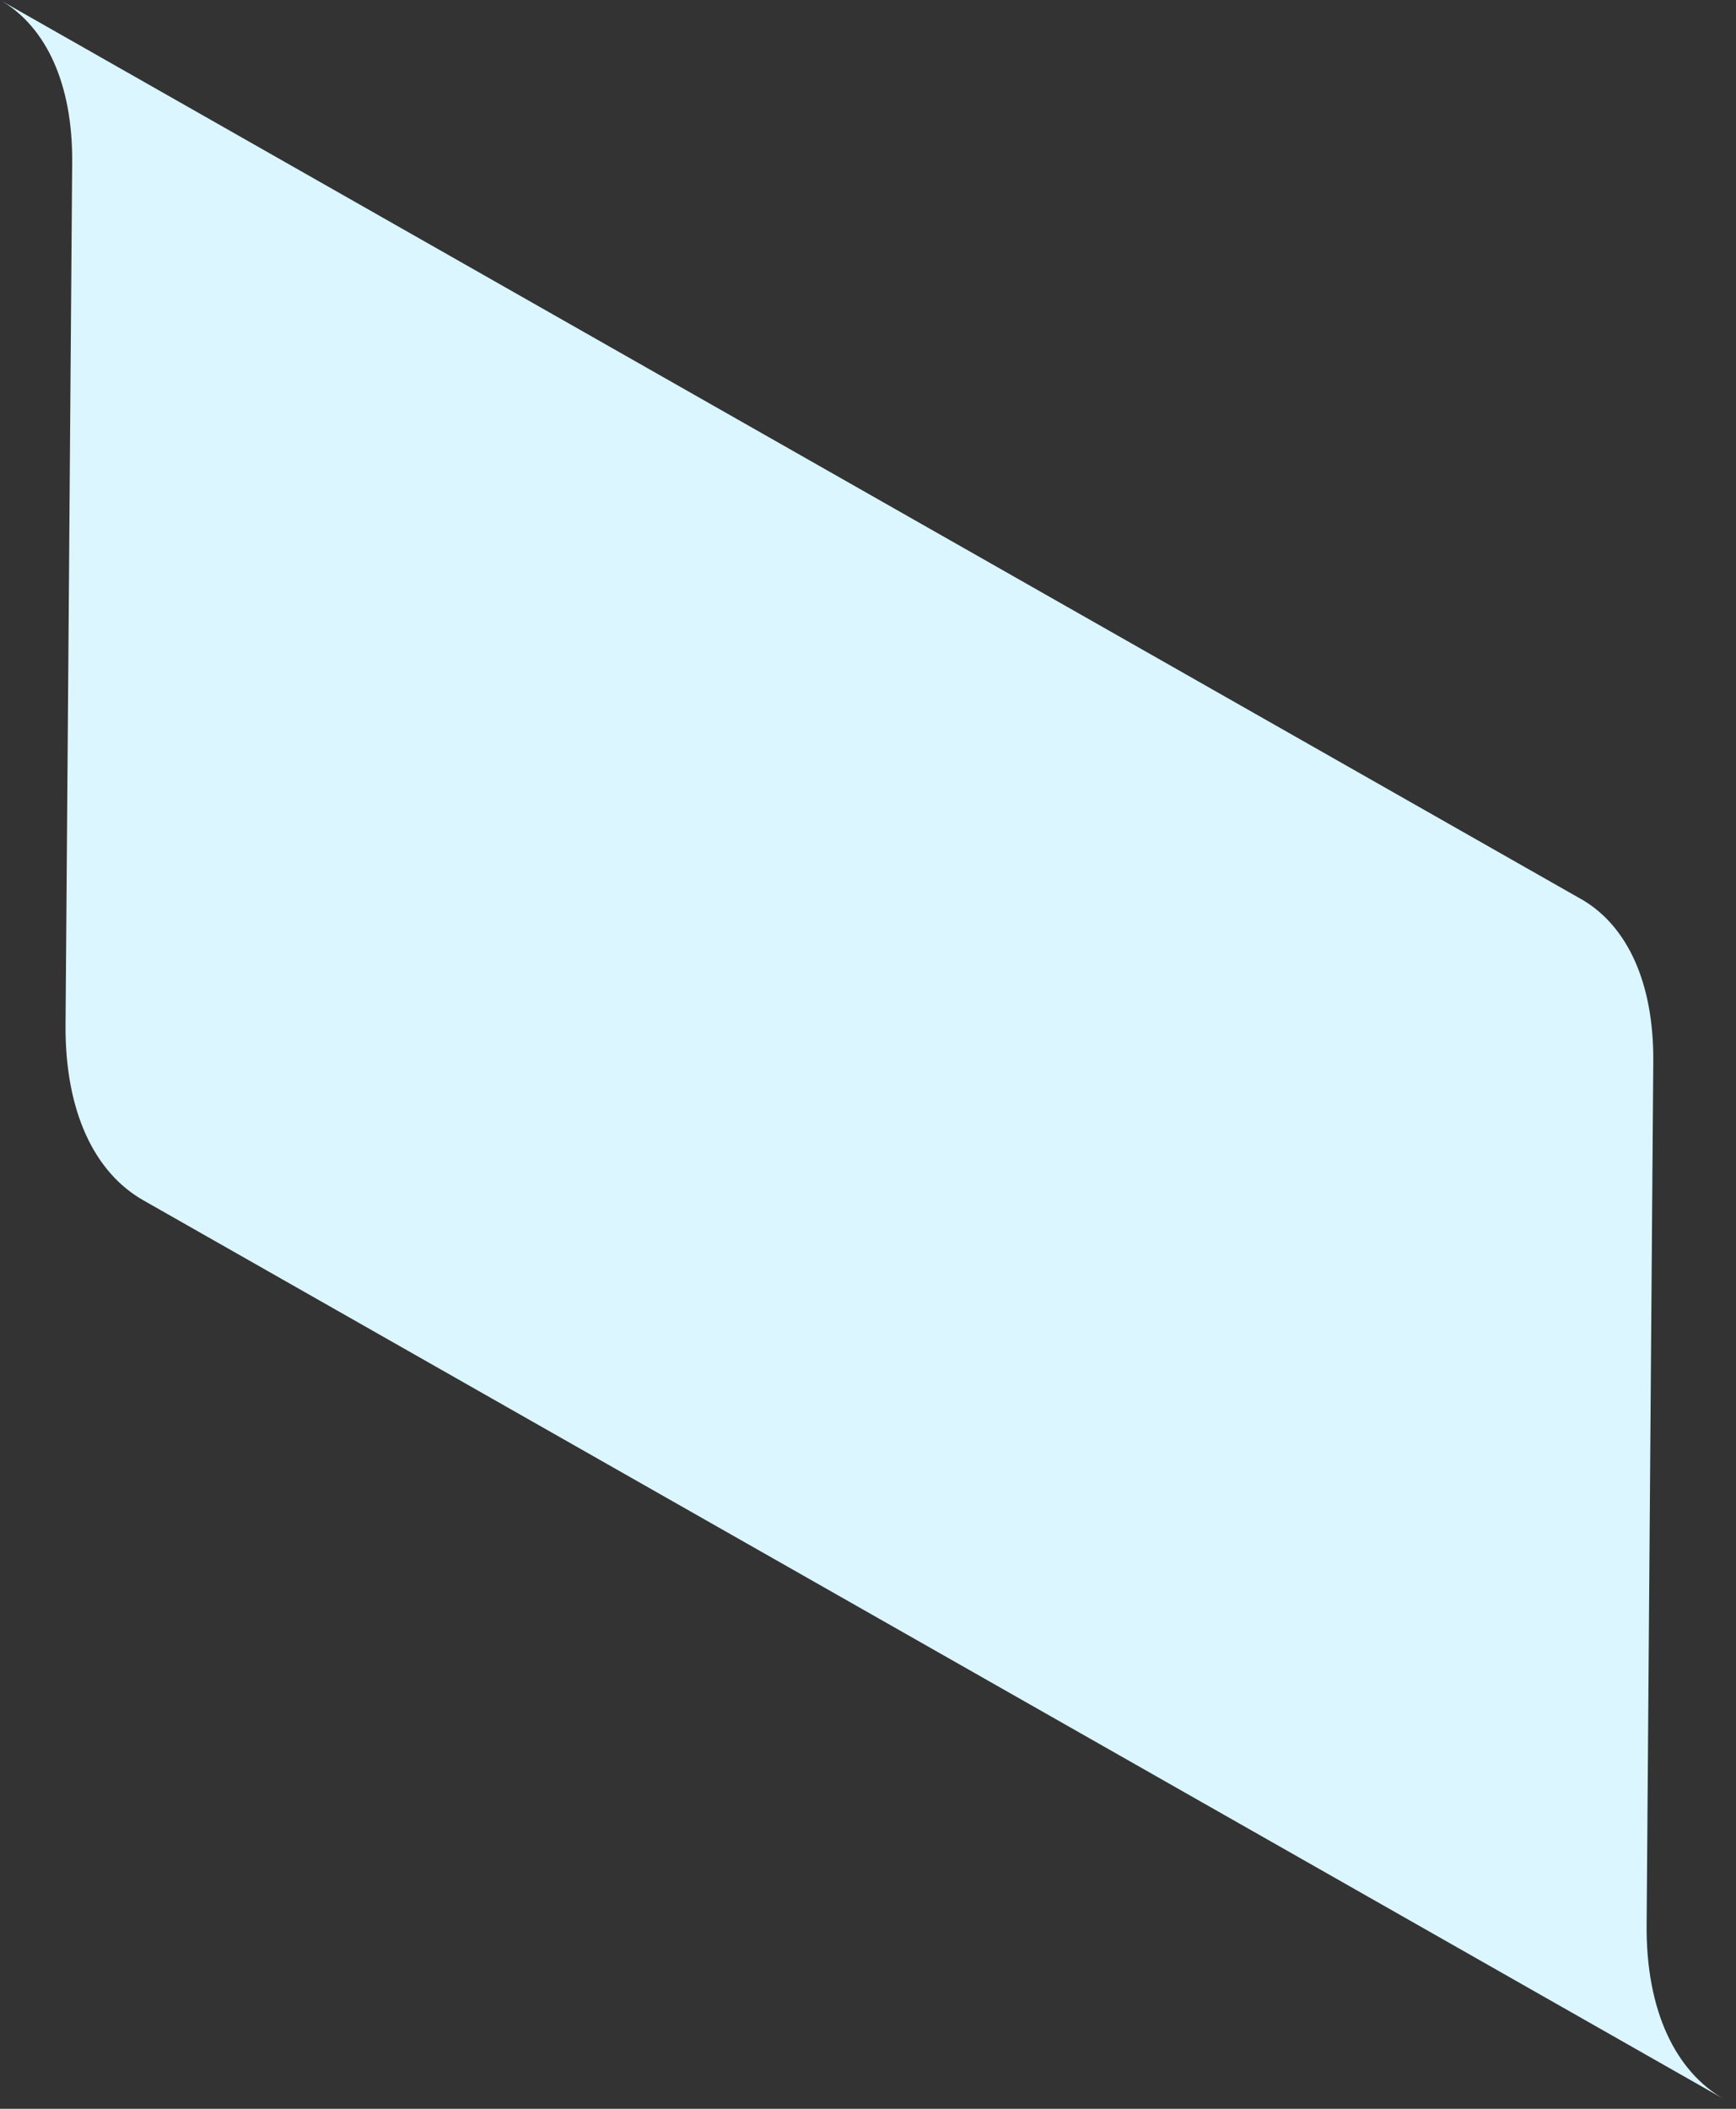 <?xml version="1.0" encoding="utf-8"?>
<svg xmlns="http://www.w3.org/2000/svg" fill="none" height="100%" overflow="visible" preserveAspectRatio="none" style="display: block;" viewBox="0 0 98 119" width="100%">
<rect x="0" y="0" width="98" height="119" fill="#333333" stroke="none"/>
<path d="M92.955 108.564L93.33 59.907C93.366 55.428 91.847 52.293 89.381 50.806C89.345 50.788 89.291 50.752 89.255 50.735L0 0C0 0 0.089 0.054 0.125 0.072C2.592 1.559 4.111 4.712 4.075 9.172L3.7 57.829C3.664 62.737 5.344 66.177 8.096 67.736L97.352 118.47C94.599 116.912 92.901 113.472 92.955 108.564Z" fill="#DBF6FF" id="Vector"/>
</svg>